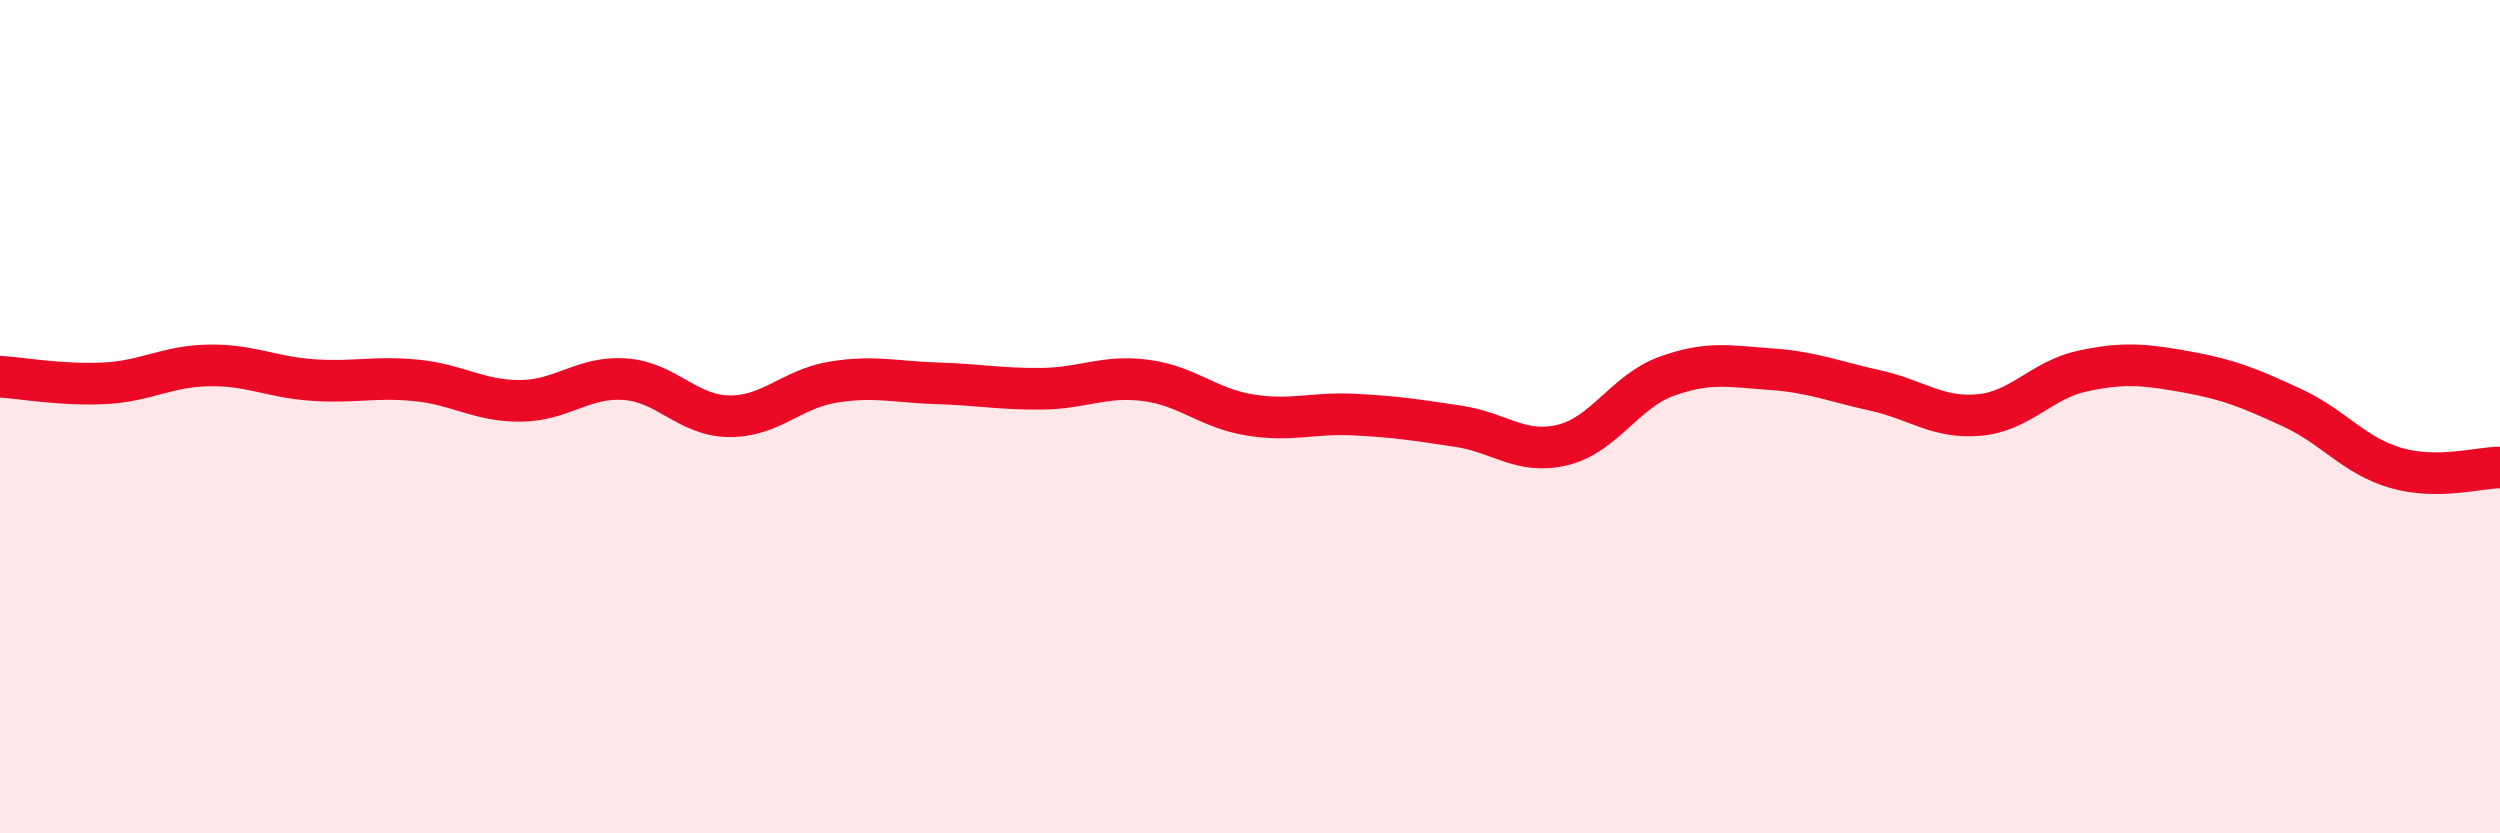 
    <svg width="60" height="20" viewBox="0 0 60 20" xmlns="http://www.w3.org/2000/svg">
      <path
        d="M 0,9.04 C 0.5,9.07 1.5,9.25 2.5,9.2 C 3.5,9.15 4,8.79 5,8.77 C 6,8.75 6.5,9.05 7.5,9.12 C 8.5,9.19 9,9.03 10,9.13 C 11,9.23 11.5,9.63 12.5,9.62 C 13.5,9.61 14,9.03 15,9.1 C 16,9.17 16.5,9.98 17.5,9.99 C 18.5,10 19,9.33 20,9.17 C 21,9.01 21.5,9.17 22.5,9.2 C 23.5,9.23 24,9.34 25,9.33 C 26,9.32 26.5,9 27.5,9.13 C 28.5,9.26 29,9.8 30,9.96 C 31,10.12 31.5,9.9 32.5,9.95 C 33.5,10 34,10.08 35,10.23 C 36,10.38 36.5,10.92 37.5,10.68 C 38.5,10.44 39,9.39 40,9.03 C 41,8.67 41.5,8.79 42.5,8.86 C 43.5,8.93 44,9.15 45,9.37 C 46,9.59 46.5,10.05 47.5,9.96 C 48.5,9.87 49,9.11 50,8.9 C 51,8.69 51.5,8.75 52.5,8.93 C 53.5,9.11 54,9.32 55,9.78 C 56,10.24 56.5,10.94 57.5,11.23 C 58.5,11.52 59.5,11.22 60,11.22L60 20L0 20Z"
        fill="#EB0A25"
        opacity="0.1"
        stroke-linecap="round"
        stroke-linejoin="round"
      />
      <path
        d="M 0,9.04 C 0.5,9.07 1.5,9.25 2.5,9.2 C 3.5,9.15 4,8.79 5,8.77 C 6,8.75 6.5,9.05 7.5,9.12 C 8.5,9.19 9,9.03 10,9.13 C 11,9.23 11.5,9.63 12.5,9.62 C 13.5,9.61 14,9.03 15,9.1 C 16,9.17 16.5,9.98 17.5,9.99 C 18.5,10 19,9.33 20,9.17 C 21,9.01 21.5,9.17 22.5,9.2 C 23.5,9.23 24,9.34 25,9.33 C 26,9.32 26.5,9 27.5,9.13 C 28.5,9.26 29,9.8 30,9.96 C 31,10.12 31.5,9.9 32.5,9.95 C 33.5,10 34,10.08 35,10.23 C 36,10.38 36.5,10.92 37.5,10.68 C 38.5,10.44 39,9.39 40,9.03 C 41,8.67 41.5,8.79 42.5,8.86 C 43.5,8.93 44,9.15 45,9.37 C 46,9.59 46.5,10.05 47.5,9.96 C 48.5,9.87 49,9.11 50,8.9 C 51,8.69 51.5,8.75 52.5,8.93 C 53.5,9.11 54,9.32 55,9.78 C 56,10.24 56.5,10.94 57.5,11.23 C 58.5,11.52 59.5,11.22 60,11.22"
        stroke="#EB0A25"
        stroke-width="1"
        fill="none"
        stroke-linecap="round"
        stroke-linejoin="round"
      />
    </svg>
  